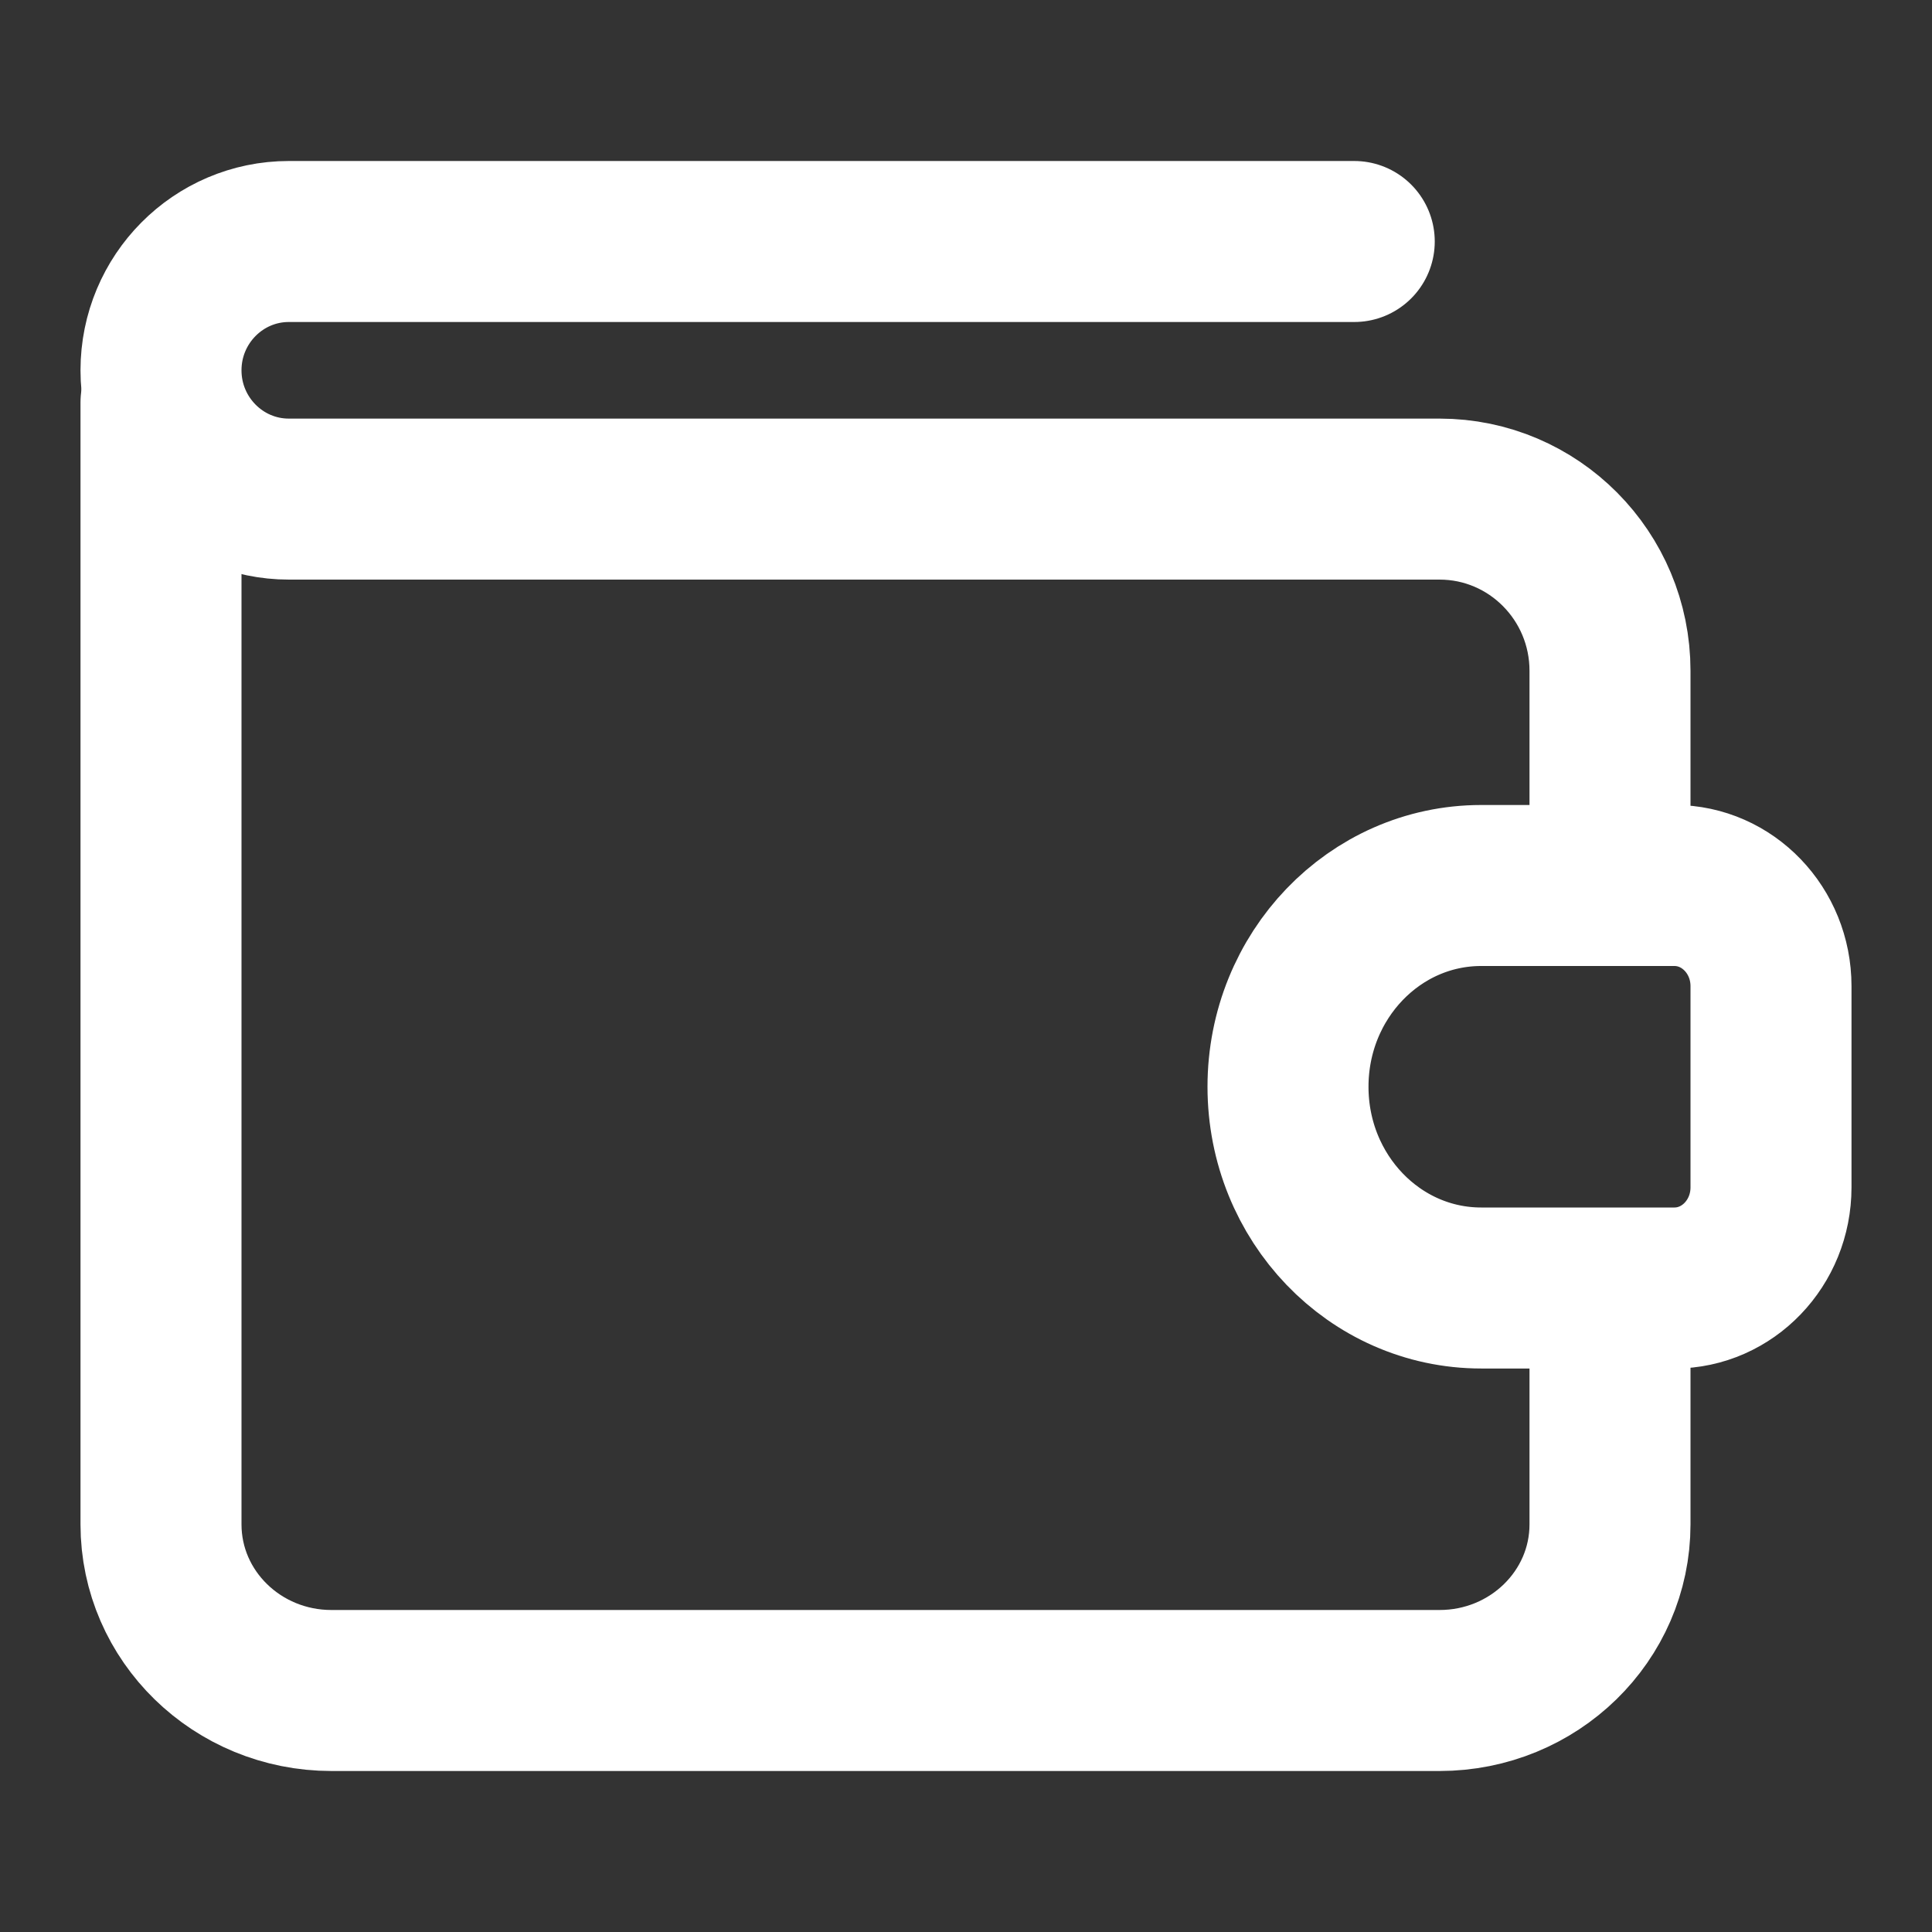 <svg width="24" height="24" viewBox="0 0 24 24" fill="none" xmlns="http://www.w3.org/2000/svg">
<rect x="0" y="0" width="24" height="24" fill="#333333" stroke="none"/>
<path d="M20.8 16H18.4C17.074 16 16 14.881 16 13.5C16 12.119 17.074 11 18.4 11H20.8C21.462 11 22 11.56 22 12.25V14.75C22 15.44 21.462 16 20.8 16Z" stroke="white" stroke-width="2" stroke-linecap="round" stroke-linejoin="round"/>
<path d="M20 11V8.333C20 7.155 19.052 6.2 17.882 6.2H3.588C2.712 6.2 2 5.483 2 4.6C2 3.717 2.712 3 3.588 3H16.823" stroke="white" stroke-width="2" stroke-linecap="round" stroke-linejoin="round"/>
<path d="M20 16.355V18.936C20 20.076 19.052 21 17.882 21H4.118C2.948 21 2 20.076 2 18.936V5" stroke="white" stroke-width="2" stroke-linecap="round" stroke-linejoin="round"/>
</svg>
